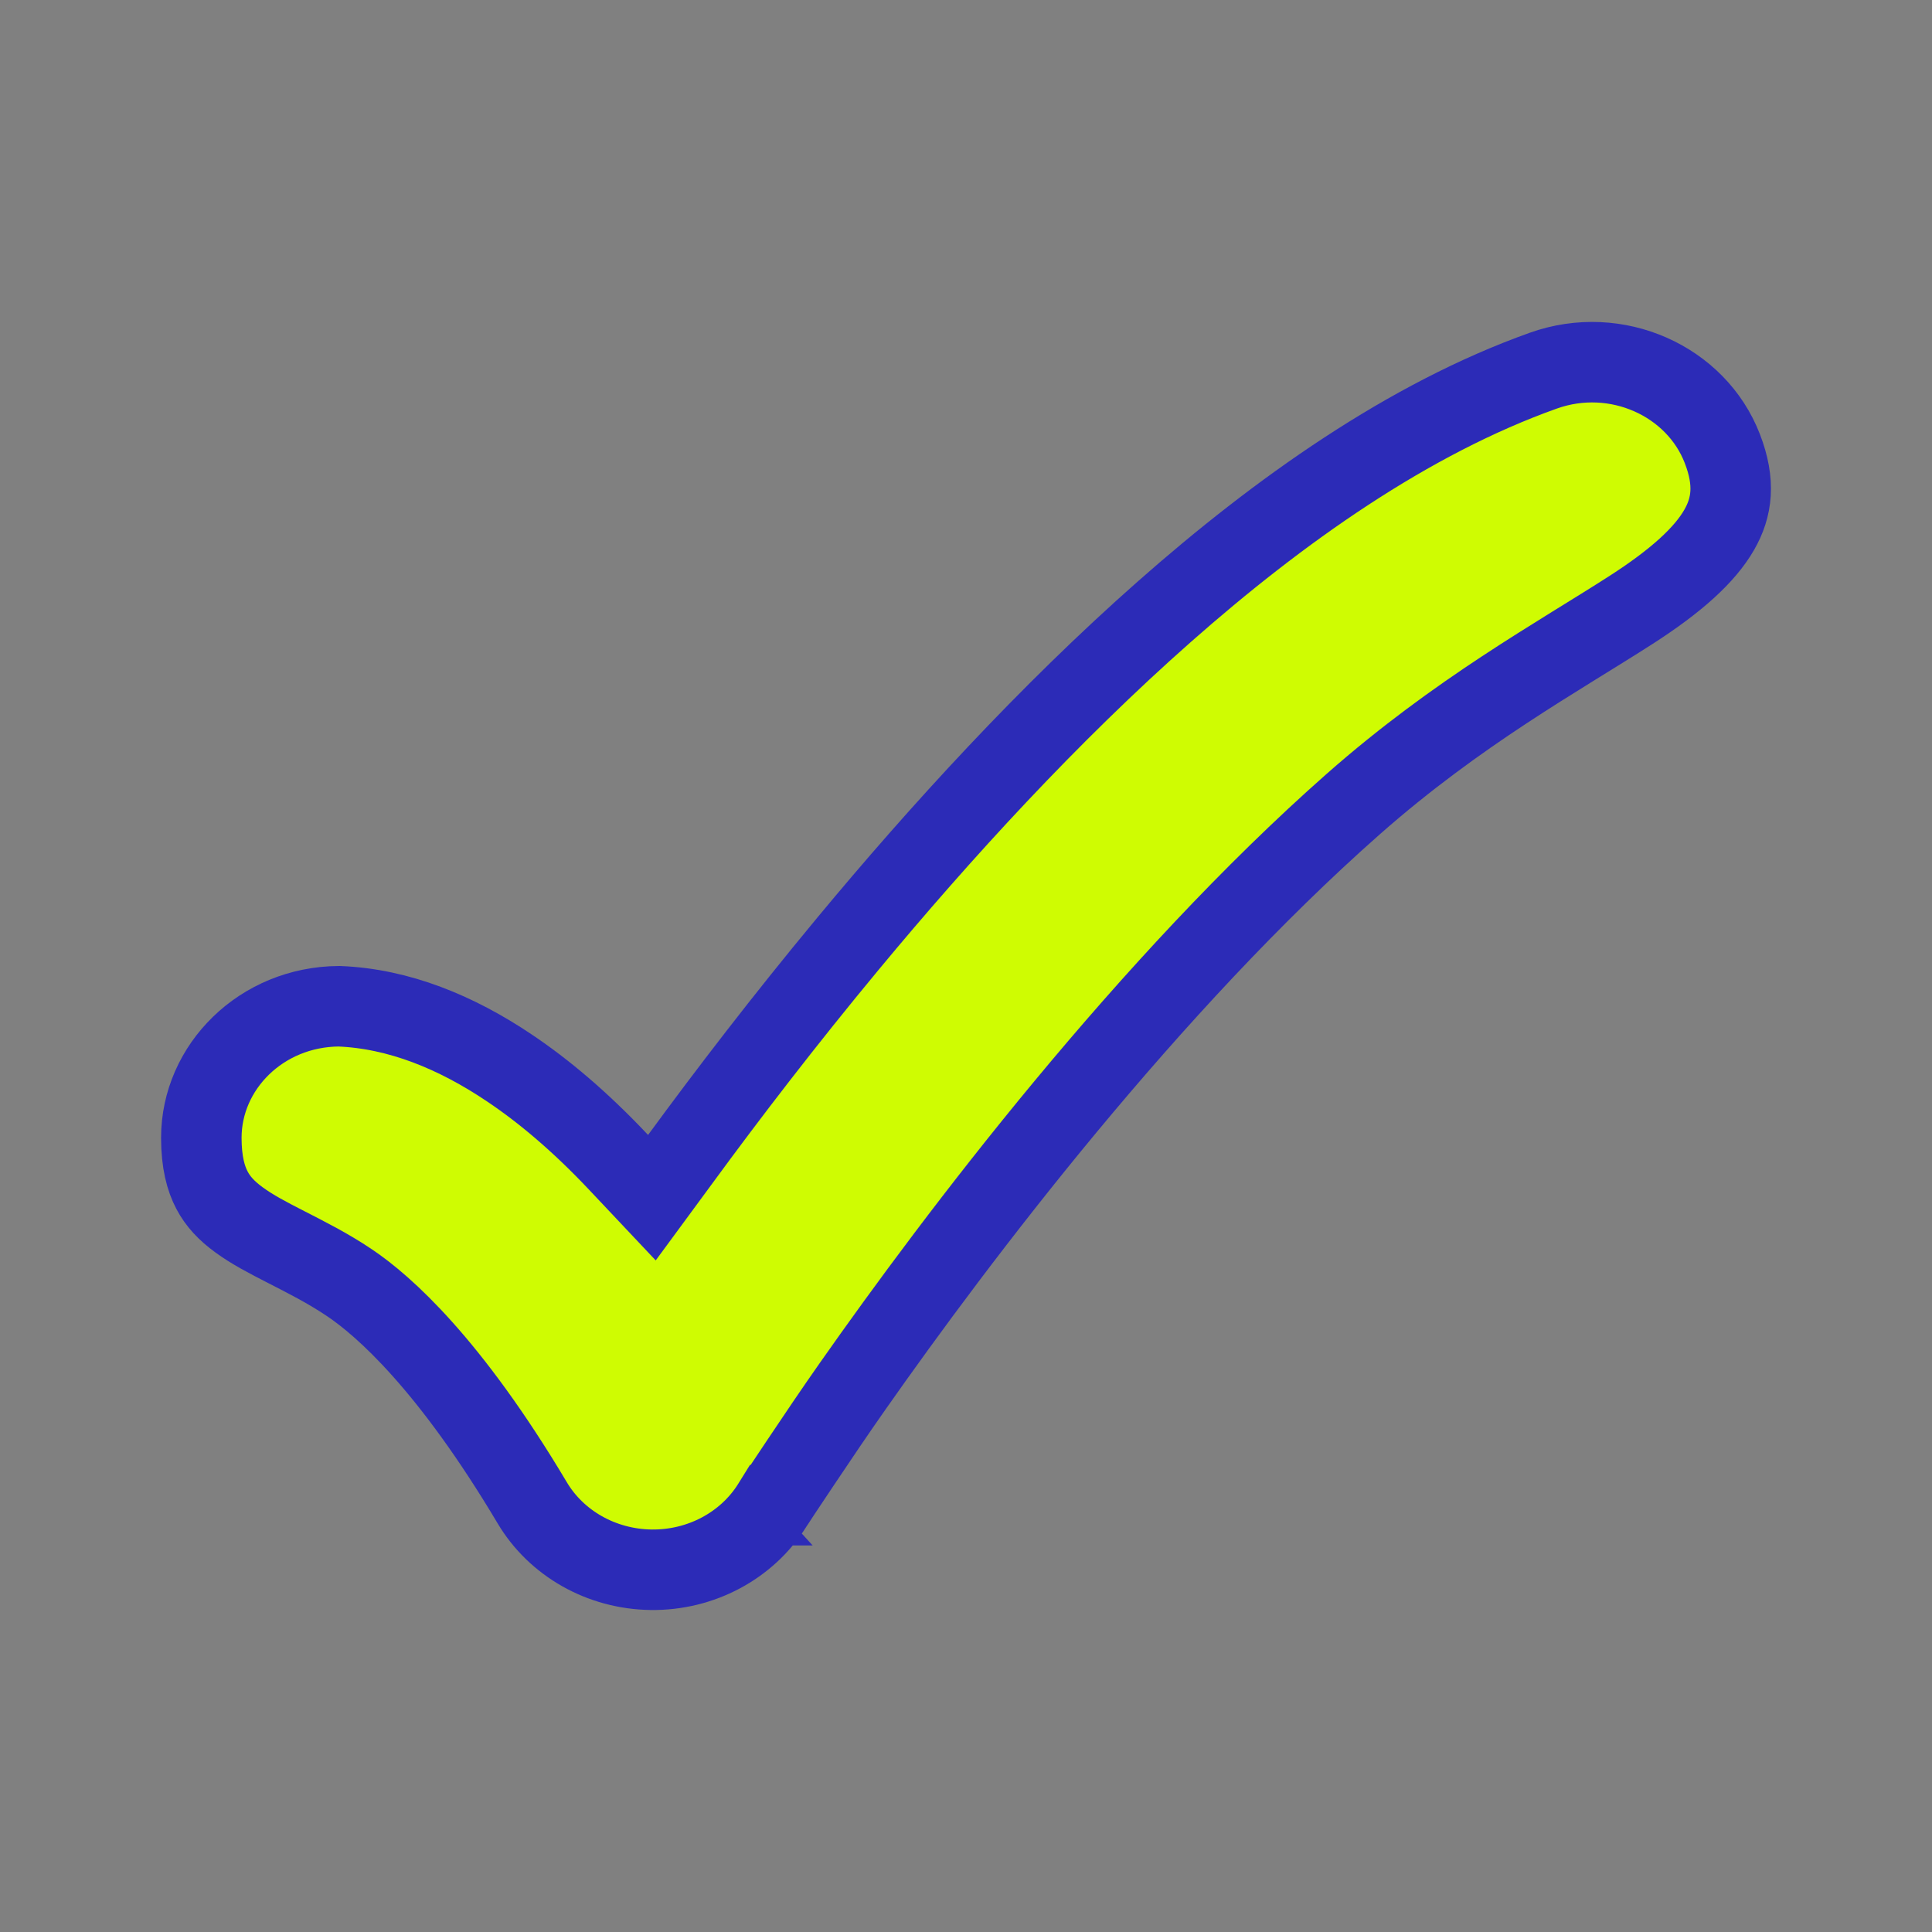 <svg xmlns="http://www.w3.org/2000/svg" fill="none" viewBox="0 0 24 24" height="24" width="24">
<rect x="0" y="0" width="24" height="24" fill="#808080" stroke="none"/>
<path stroke="#2C2BB7" fill="#CFFC02" d="M19.173 4.604C20.081 4.281 21.071 4.733 21.395 5.572C21.559 5.995 21.517 6.302 21.357 6.581C21.177 6.895 20.821 7.217 20.261 7.577C19.356 8.159 18.111 8.842 16.811 9.988C15.548 11.102 14.323 12.438 13.24 13.743C12.161 15.044 11.244 16.291 10.597 17.213C10.386 17.513 10.134 17.886 9.937 18.181C9.839 18.328 9.752 18.457 9.691 18.55C9.661 18.596 9.637 18.634 9.62 18.659C9.612 18.672 9.605 18.682 9.6 18.689C9.598 18.692 9.597 18.694 9.596 18.695C9.595 18.696 9.595 18.698 9.595 18.698H9.594L9.589 18.706C9.277 19.2 8.708 19.508 8.089 19.5C7.469 19.492 6.91 19.17 6.612 18.669C5.587 16.947 4.77 16.222 4.339 15.933C4.073 15.754 3.798 15.616 3.566 15.497C3.323 15.373 3.131 15.272 2.97 15.154C2.816 15.042 2.707 14.926 2.633 14.784C2.558 14.642 2.501 14.441 2.501 14.134C2.501 13.255 3.246 12.506 4.211 12.5C4.954 12.529 5.669 12.823 6.33 13.268C6.752 13.551 7.207 13.932 7.686 14.441L8.098 14.878L8.454 14.394C9.039 13.595 9.744 12.675 10.533 11.724C11.68 10.341 13.028 8.865 14.467 7.596C15.886 6.344 17.494 5.202 19.173 4.604Z"></path>
</svg>
